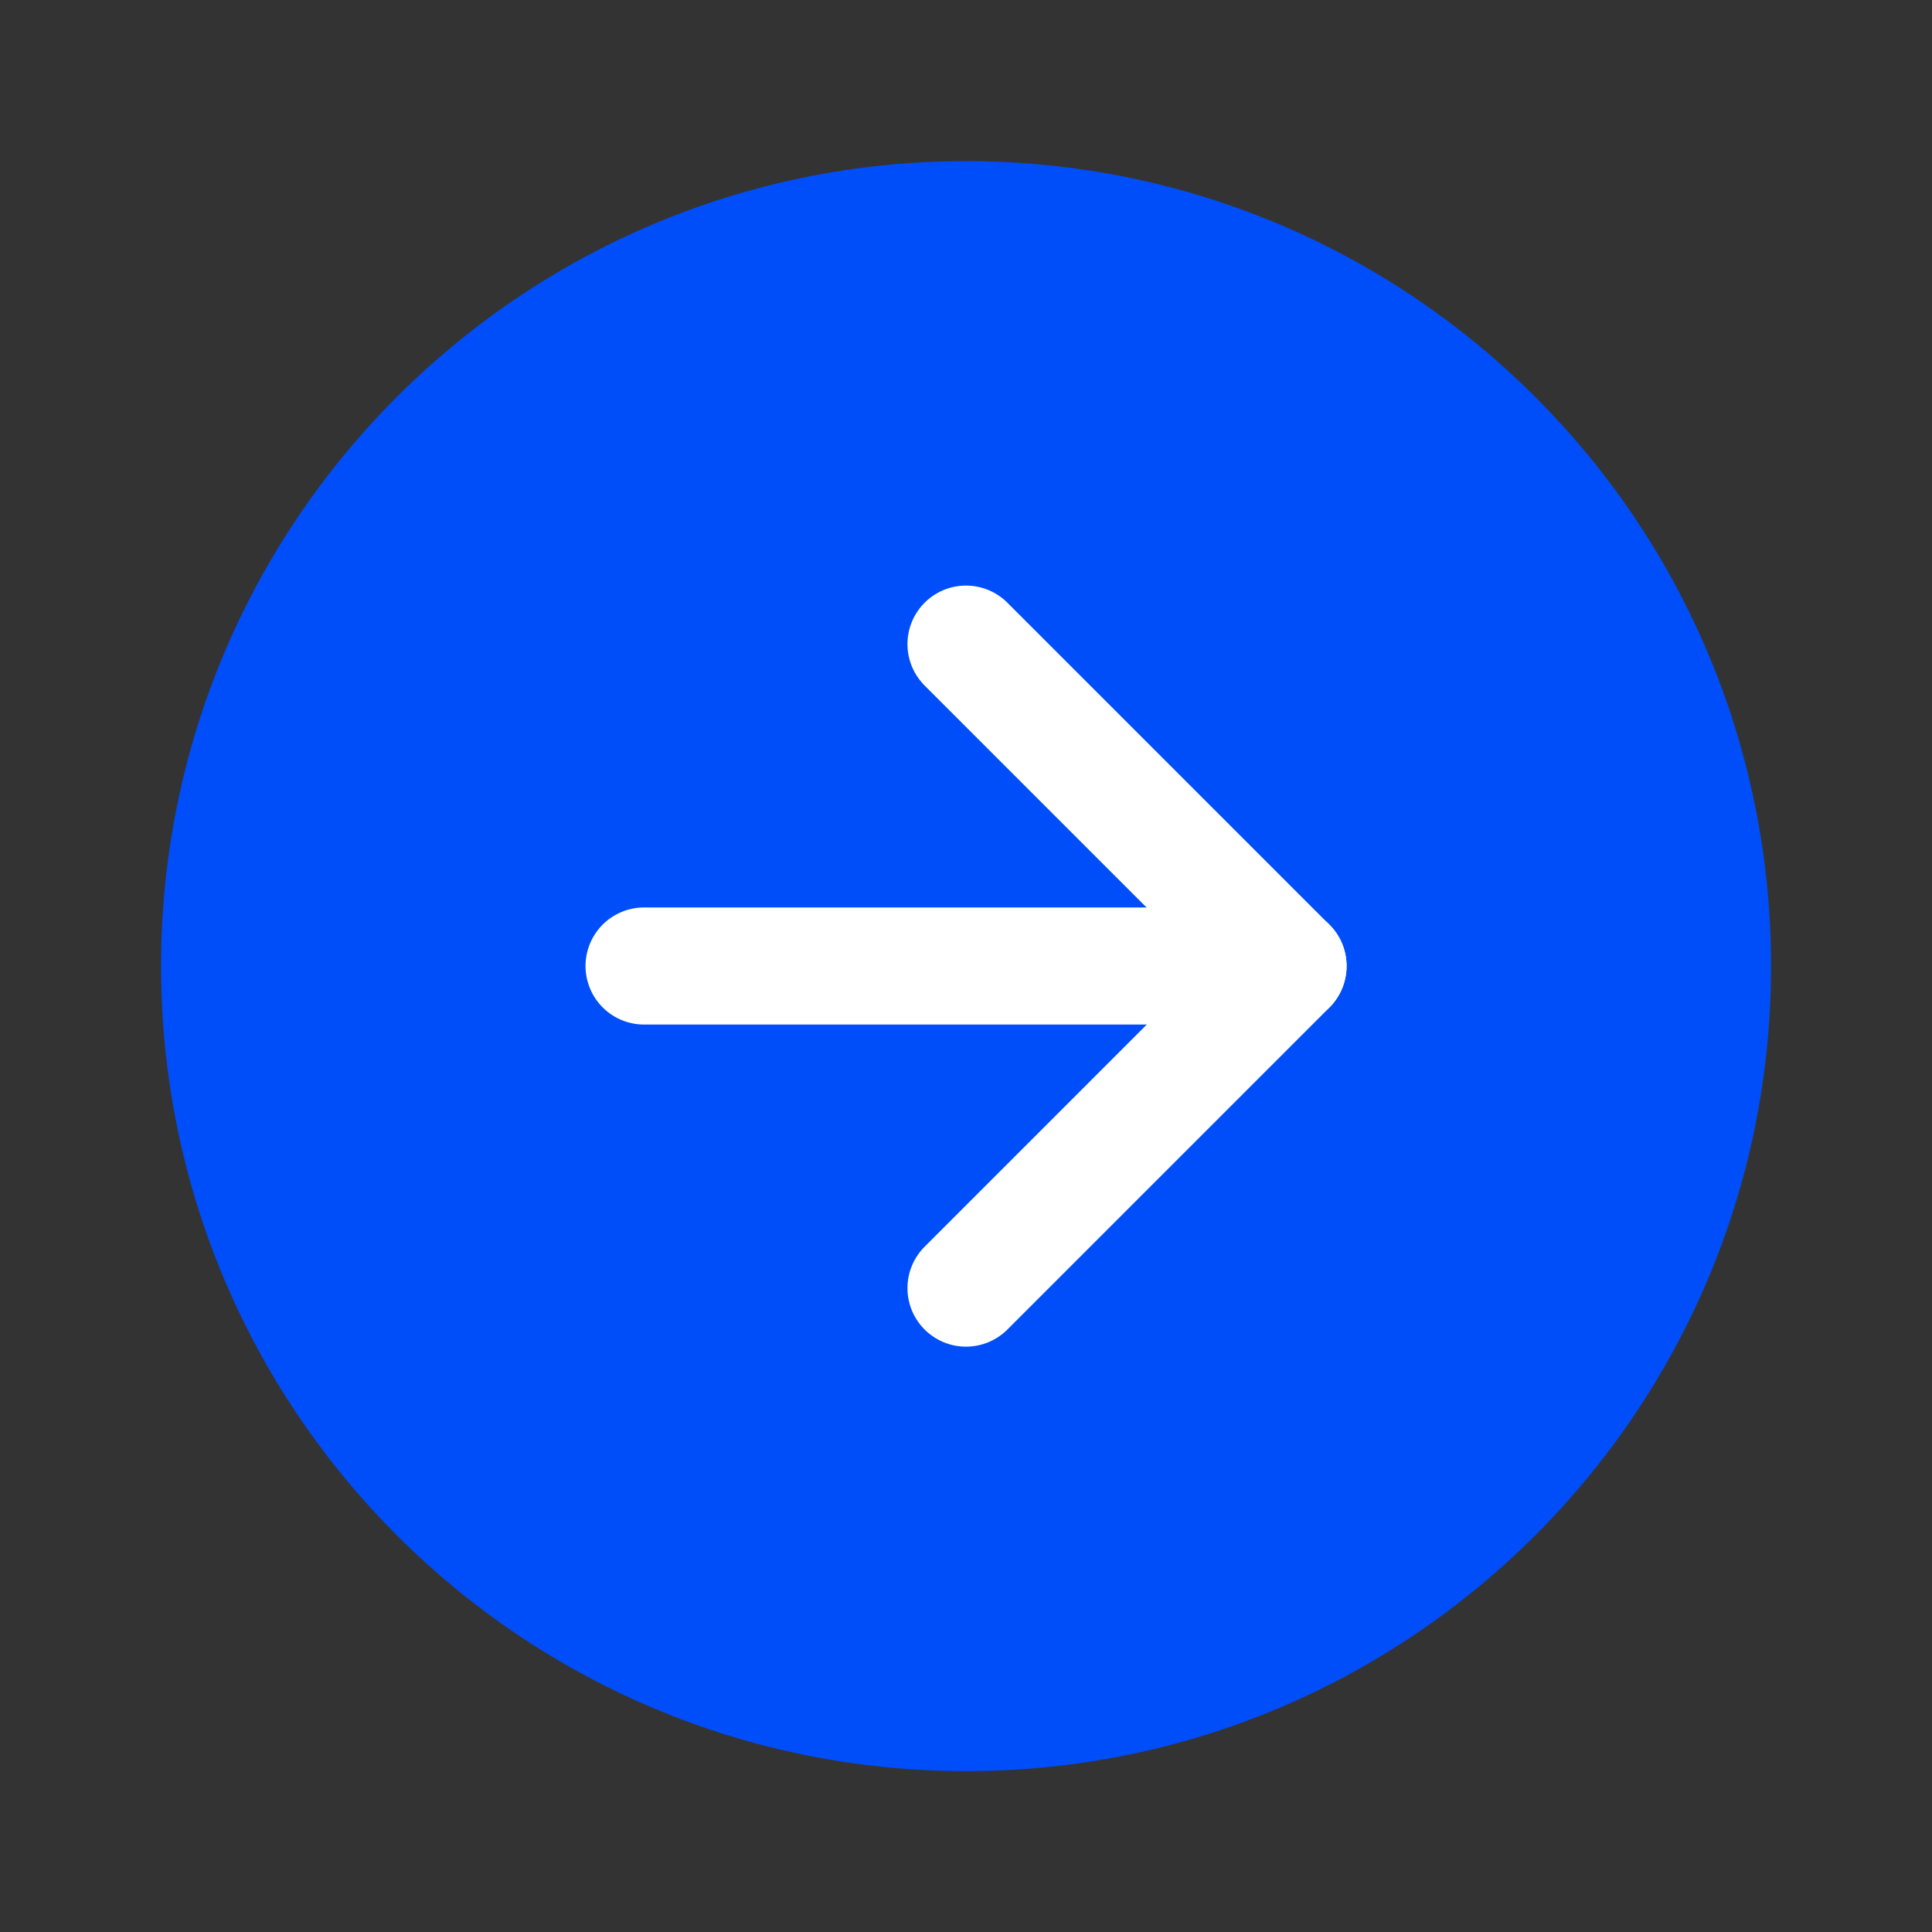 <svg width="33" height="33" viewBox="0 0 33 33" fill="none" xmlns="http://www.w3.org/2000/svg">
<rect x="0" y="0" width="33" height="33" fill="#333333" stroke="none"/>
<path d="M16.501 30.252C24.095 30.252 30.251 24.096 30.251 16.502C30.251 8.908 24.095 2.752 16.501 2.752C8.907 2.752 2.751 8.908 2.751 16.502C2.751 24.096 8.907 30.252 16.501 30.252Z" fill="#004EF9"/>
<path d="M16.5 22.002L22 16.502L16.5 11.002" stroke="white" stroke-width="2" stroke-linecap="round" stroke-linejoin="round"/>
<path d="M11.001 16.5H22.001" stroke="white" stroke-width="2" stroke-linecap="round" stroke-linejoin="round"/>
</svg>
